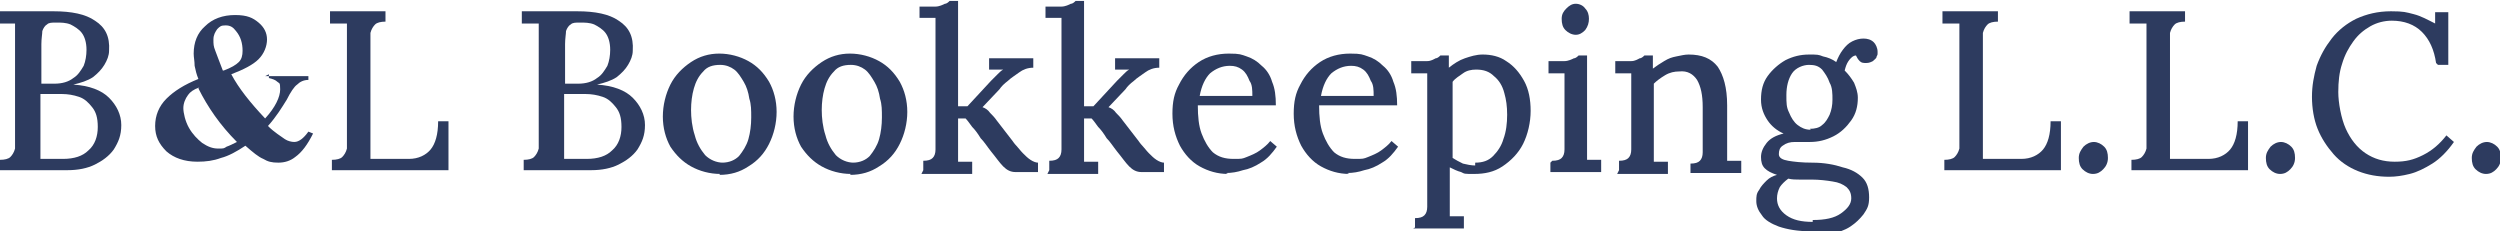 <svg xmlns="http://www.w3.org/2000/svg" id="Layer_1" data-name="Layer 1" viewBox="0 0 265.9 24.6"><defs><style>      .cls-1 {        fill: #2d3b5f;        stroke-width: 0px;      }    </style></defs><path class="cls-1" d="M0,18.1v-1.1c.5,0,.9-.1,1.1-.3.2-.2.4-.5.5-.9,0-.4,0-.9,0-1.5V4.5c0-.4,0-.8,0-1.2,0-.4,0-.6,0-.8-.3,0-.6,0-.9,0-.3,0-.6,0-.9,0v-1.3c1,0,1.9,0,2.9,0,1,0,1.9,0,3,0,1.9,0,3.4.3,4.4,1,1.1.7,1.6,1.7,1.5,3.2,0,.5-.2,1-.5,1.5-.3.5-.7.9-1.2,1.3-.6.4-1.3.6-2.1.8h0c1.7.1,3,.6,3.8,1.4.8.8,1.3,1.8,1.3,2.9s-.3,1.8-.8,2.6c-.5.7-1.2,1.2-2,1.6-.8.4-1.8.6-2.9.6H0ZM4.2,16.9c.3,0,.6,0,.9,0h1.6c1.2,0,2.1-.3,2.7-.9.7-.6,1-1.5,1-2.5s-.2-1.6-.6-2.1c-.4-.5-.8-.9-1.4-1.1-.6-.2-1.2-.3-1.8-.3s-.9,0-1.2,0c-.4,0-.7,0-1.1,0v4.9c0,.4,0,.8,0,1.2,0,.3,0,.6,0,.8ZM4.2,8.9h1.6c.8,0,1.5-.2,2-.6.5-.3.8-.8,1.1-1.3.2-.5.3-1.1.3-1.7,0-.8-.2-1.4-.5-1.8-.3-.4-.8-.7-1.2-.9-.5-.2-1-.2-1.5-.2s-.8,0-1,.2c-.2.1-.4.4-.5.7,0,.3-.1.8-.1,1.4v4.2Z"></path><path class="cls-1" d="M35.3,18.1v-1.1c.5,0,.9-.1,1.1-.3.2-.2.4-.5.5-.9,0-.4,0-.9,0-1.5V4.4c0-.4,0-.7,0-1,0-.3,0-.6,0-.9-.3,0-.6,0-.9,0-.3,0-.6,0-.9,0v-1.3h5.9v1.1c-.5,0-.9.1-1.1.3-.2.2-.4.5-.5.9,0,.4,0,.9,0,1.5v9.9c0,.4,0,.8,0,1.2,0,.3,0,.6,0,.8h4.1c1,0,1.8-.4,2.3-1,.5-.6.8-1.6.8-3h1.1v5.2h-12.4Z"></path><path class="cls-1" d="M55.7,18.1v-1.1c.5,0,.9-.1,1.1-.3.2-.2.4-.5.5-.9,0-.4,0-.9,0-1.5V4.5c0-.4,0-.8,0-1.2,0-.4,0-.6,0-.8-.3,0-.6,0-.9,0-.3,0-.6,0-.9,0v-1.3c1,0,1.9,0,2.9,0,1,0,1.9,0,3,0,1.9,0,3.4.3,4.4,1,1.1.7,1.6,1.7,1.5,3.2,0,.5-.2,1-.5,1.5-.3.5-.7.9-1.2,1.3-.6.4-1.3.6-2.1.8h0c1.7.1,3,.6,3.8,1.4.8.8,1.3,1.8,1.3,2.9s-.3,1.8-.8,2.6c-.5.7-1.2,1.2-2,1.6-.8.4-1.8.6-2.9.6h-7.4ZM59.9,16.9c.3,0,.6,0,.9,0h1.6c1.2,0,2.1-.3,2.7-.9.7-.6,1-1.5,1-2.5s-.2-1.6-.6-2.1c-.4-.5-.8-.9-1.4-1.1-.6-.2-1.2-.3-1.8-.3s-.9,0-1.2,0c-.4,0-.7,0-1.1,0v4.9c0,.4,0,.8,0,1.2,0,.3,0,.6,0,.8ZM59.9,8.9h1.6c.8,0,1.5-.2,2-.6.5-.3.8-.8,1.1-1.3.2-.5.3-1.1.3-1.7,0-.8-.2-1.4-.5-1.8-.3-.4-.8-.7-1.2-.9-.5-.2-1-.2-1.5-.2s-.8,0-1,.2c-.2.1-.4.4-.5.7,0,.3-.1.8-.1,1.4v4.2Z"></path><path class="cls-1" d="M76.6,18.5c-1.1,0-2.2-.3-3.1-.8-.9-.5-1.6-1.2-2.2-2.1-.5-.9-.8-2-.8-3.2s.3-2.4.8-3.4c.5-1,1.3-1.8,2.2-2.4.9-.6,1.9-.9,3-.9s2.2.3,3.1.8c.9.5,1.6,1.2,2.2,2.2.5.9.8,2,.8,3.2s-.3,2.4-.8,3.4-1.2,1.8-2.2,2.4c-.9.6-1.9.9-3.1.9ZM76.8,17.3c.8,0,1.4-.3,1.8-.7.4-.5.8-1.1,1-1.8.2-.7.3-1.5.3-2.3s0-1.4-.2-2c-.1-.7-.3-1.3-.6-1.8-.3-.5-.6-1-1-1.3-.4-.3-.9-.5-1.5-.5-.8,0-1.4.2-1.8.7-.5.5-.8,1.1-1,1.8-.2.7-.3,1.5-.3,2.3s.1,1.8.4,2.7c.2.8.6,1.5,1.1,2.1.5.5,1.2.8,1.9.8Z"></path><path class="cls-1" d="M90.5,18.5c-1.1,0-2.2-.3-3.1-.8-.9-.5-1.6-1.2-2.2-2.1-.5-.9-.8-2-.8-3.2s.3-2.4.8-3.4c.5-1,1.3-1.8,2.2-2.4.9-.6,1.9-.9,3-.9s2.2.3,3.1.8c.9.5,1.6,1.2,2.2,2.2.5.9.8,2,.8,3.2s-.3,2.4-.8,3.4-1.2,1.8-2.2,2.4c-.9.6-1.9.9-3.1.9ZM90.7,17.3c.8,0,1.4-.3,1.8-.7.4-.5.8-1.1,1-1.8.2-.7.3-1.5.3-2.3s0-1.4-.2-2c-.1-.7-.3-1.3-.6-1.8-.3-.5-.6-1-1-1.3-.4-.3-.9-.5-1.5-.5-.8,0-1.4.2-1.8.7-.5.5-.8,1.1-1,1.8-.2.7-.3,1.5-.3,2.3s.1,1.8.4,2.7c.2.8.6,1.5,1.1,2.1.5.5,1.2.8,1.9.8Z"></path><path class="cls-1" d="M98.2,18.1v-1c.5,0,.8-.1,1-.3.2-.2.3-.5.3-.9,0-.4,0-.9,0-1.4V3.6c0-.3,0-.5,0-.8,0-.3,0-.6,0-.9-.3,0-.6,0-.9,0-.3,0-.6,0-.8,0V.7c.7,0,1.3,0,1.7,0,.4,0,.8-.2,1-.3.2,0,.4-.2.5-.3h.9v11.2h1l2.5-2.7c.3-.3.5-.5.7-.7.2-.2.4-.4.6-.5h-1.5s0-1.2,0-1.2h4.7v1c-.6,0-1.1.2-1.5.5-.4.3-.9.6-1.2.9-.4.3-.7.6-.9.9l-1.8,1.9c.3.1.6.3.8.6.2.2.5.5.7.8l1.7,2.2c0,0,.2.3.4.5.2.2.4.5.7.8.3.3.5.5.8.7.3.2.6.3.8.3v1h-2.4c-.5,0-.9-.2-1.3-.6-.4-.4-.8-1-1.3-1.6-.4-.5-.7-1-1.1-1.4-.3-.5-.6-.9-.9-1.2-.3-.4-.5-.7-.7-.9h-.8v2.8c0,.3,0,.6,0,.9,0,.3,0,.6,0,.9.3,0,.5,0,.8,0,.3,0,.5,0,.7,0v1.3h-5.4Z"></path><path class="cls-1" d="M111.6,18.1v-1c.5,0,.8-.1,1-.3.2-.2.3-.5.3-.9,0-.4,0-.9,0-1.4V3.6c0-.3,0-.5,0-.8,0-.3,0-.6,0-.9-.3,0-.6,0-.9,0-.3,0-.6,0-.8,0V.7c.7,0,1.3,0,1.7,0,.4,0,.8-.2,1-.3.2,0,.4-.2.5-.3h.9v11.2h1l2.5-2.7c.3-.3.5-.5.7-.7.2-.2.4-.4.6-.5h-1.5s0-1.2,0-1.2h4.7v1c-.6,0-1.1.2-1.5.5-.4.3-.9.6-1.2.9-.4.3-.7.6-.9.9l-1.8,1.9c.3.1.6.3.8.6.2.2.5.5.7.8l1.7,2.2c0,0,.2.3.4.5.2.2.4.5.7.8.3.3.5.5.8.7.3.2.6.3.8.3v1h-2.4c-.5,0-.9-.2-1.3-.6-.4-.4-.8-1-1.3-1.6-.4-.5-.7-1-1.1-1.4-.3-.5-.6-.9-.9-1.2-.3-.4-.5-.7-.7-.9h-.8v2.8c0,.3,0,.6,0,.9,0,.3,0,.6,0,.9.3,0,.5,0,.8,0,.3,0,.5,0,.7,0v1.3h-5.4Z"></path><path class="cls-1" d="M130.6,18.5c-1.1,0-2.1-.3-3-.8-.9-.5-1.6-1.3-2.1-2.2-.5-1-.8-2.1-.8-3.4s.2-2.2.7-3.1c.5-1,1.2-1.8,2.1-2.4.9-.6,2-.9,3.2-.9s1.3.1,1.9.3c.6.2,1.1.5,1.6,1,.5.4.9,1,1.1,1.7.3.7.4,1.5.4,2.5h-8.3c0,1.2.1,2.2.4,3,.3.8.7,1.5,1.2,2,.6.5,1.3.7,2.2.7s.9,0,1.4-.2c.5-.2,1-.4,1.4-.7.4-.3.8-.6,1.1-1l.7.6c-.5.7-1,1.3-1.7,1.7-.6.4-1.3.7-1.9.8-.6.2-1.2.3-1.8.3ZM127.7,10.2h5.5c0-.6,0-1.2-.3-1.6-.2-.5-.4-.9-.8-1.2-.4-.3-.8-.4-1.3-.4-.8,0-1.5.3-2.1.8-.5.5-.9,1.3-1.1,2.4Z"></path><path class="cls-1" d="M143.5,18.5c-1.1,0-2.1-.3-3-.8-.9-.5-1.6-1.3-2.1-2.2-.5-1-.8-2.1-.8-3.4s.2-2.2.7-3.1c.5-1,1.2-1.8,2.1-2.4.9-.6,2-.9,3.2-.9s1.3.1,1.9.3c.6.2,1.1.5,1.6,1,.5.4.9,1,1.1,1.7.3.7.4,1.5.4,2.5h-8.3c0,1.2.1,2.2.4,3,.3.8.7,1.5,1.2,2,.6.5,1.3.7,2.2.7s.9,0,1.4-.2c.5-.2,1-.4,1.4-.7.4-.3.8-.6,1.1-1l.7.6c-.5.7-1,1.3-1.7,1.7-.6.4-1.3.7-1.9.8-.6.2-1.2.3-1.8.3ZM140.6,10.2h5.5c0-.6,0-1.2-.3-1.6-.2-.5-.4-.9-.8-1.2-.4-.3-.8-.4-1.3-.4-.8,0-1.5.3-2.1.8-.5.5-.9,1.3-1.1,2.4Z"></path><path class="cls-1" d="M150.5,24.2v-1c.5,0,.8-.1,1-.3.2-.2.3-.5.3-.9,0-.4,0-.9,0-1.4v-11.1c0-.3,0-.5,0-.8,0-.3,0-.6,0-.9-.3,0-.6,0-.9,0-.3,0-.6,0-.8,0v-1.3c.7,0,1.3,0,1.7,0,.4,0,.7-.2.9-.3.2,0,.4-.2.5-.3h.9c0,.2,0,.4,0,.6s0,.4,0,.7c.5-.4,1.1-.8,1.7-1,.6-.2,1.2-.4,1.9-.4.9,0,1.8.2,2.5.7.8.5,1.4,1.2,1.9,2.1.5.9.7,2,.7,3.2s-.3,2.5-.8,3.5c-.5,1-1.3,1.8-2.2,2.4-.9.6-1.9.8-3,.8s-1,0-1.4-.2c-.4-.1-.8-.3-1.2-.5v3.4c0,.3,0,.6,0,.9,0,.3,0,.6,0,.9.3,0,.5,0,.8,0,.3,0,.5,0,.7,0v1.3h-5.4ZM156.9,17.3c.8,0,1.4-.2,1.9-.7.5-.5.9-1.1,1.1-1.8.3-.8.4-1.7.4-2.6s-.1-1.6-.3-2.3c-.2-.8-.6-1.4-1.1-1.8-.5-.5-1.1-.7-1.9-.7-.5,0-1,.1-1.4.4s-.8.5-1.1.9v.7c0,.2,0,.5,0,.9v1.4c0,.5,0,1.2,0,2.1v3c.3.2.7.4,1.1.6.4.1.9.2,1.3.2Z"></path><path class="cls-1" d="M165.1,17.1c.5,0,.8-.1,1-.3.2-.2.3-.5.3-.9,0-.4,0-.9,0-1.4v-5c0-.3,0-.5,0-.8,0-.3,0-.6,0-.9-.3,0-.6,0-.9,0-.3,0-.6,0-.8,0v-1.3c.7,0,1.3,0,1.7,0,.4,0,.8-.2,1-.3.2,0,.4-.2.5-.3h.9v9.3c0,.3,0,.6,0,.9,0,.3,0,.6,0,.9.3,0,.5,0,.8,0,.3,0,.5,0,.7,0v1.3h-5.4v-1Z"></path><path class="cls-1" d="M167.6,3.7c-.4,0-.8-.2-1.1-.5-.3-.3-.4-.7-.4-1.2s.2-.8.5-1.1c.3-.3.6-.5,1-.5s.8.2,1,.5c.3.3.4.7.4,1.1s-.1.8-.4,1.2c-.3.3-.6.5-1,.5Z"></path><path class="cls-1" d="M172.2,18.1v-1c.5,0,.8-.1,1-.3.2-.2.3-.5.3-.9,0-.4,0-.9,0-1.4v-5c0-.3,0-.5,0-.8,0-.3,0-.6,0-.9-.3,0-.6,0-.9,0-.3,0-.6,0-.8,0v-1.3c.7,0,1.3,0,1.7,0,.4,0,.7-.2.9-.3.2,0,.4-.2.5-.3h.9c0,.1,0,.3,0,.4,0,.1,0,.3,0,.4,0,.1,0,.3,0,.6.4-.3.7-.5,1.2-.8s.8-.4,1.3-.5c.5-.1.9-.2,1.3-.2,1.4,0,2.4.4,3.1,1.3.6.9,1,2.2,1,4.1v4.1c0,.3,0,.6,0,.9,0,.3,0,.6,0,.9.3,0,.5,0,.8,0,.3,0,.5,0,.7,0v1.3h-5.4v-1c.5,0,.8-.1,1-.3.2-.2.3-.5.3-.9,0-.4,0-.9,0-1.4v-3.4c0-1.3-.2-2.2-.6-2.9-.4-.6-1-1-1.9-.9-.5,0-1,.1-1.5.4-.5.3-.9.6-1.2.9v6.5c0,.3,0,.6,0,.9,0,.3,0,.6,0,.9.3,0,.5,0,.8,0,.3,0,.5,0,.7,0v1.3h-5.4Z"></path><path class="cls-1" d="M192.6,24.6c-1.4,0-2.5-.2-3.4-.5-.8-.3-1.5-.7-1.8-1.2-.4-.5-.6-1-.6-1.5s0-.8.3-1.2c.2-.4.5-.7.8-1,.3-.3.7-.5,1.1-.6-.6-.2-1-.4-1.3-.7-.3-.3-.4-.7-.4-1.2s.2-1,.6-1.5c.4-.5,1-.8,1.8-1-.7-.3-1.3-.8-1.7-1.4-.4-.6-.7-1.3-.7-2.2,0-1,.2-1.8.7-2.5.5-.7,1.2-1.3,1.9-1.7.8-.4,1.6-.6,2.5-.6s1,0,1.5.2c.5.1,1,.3,1.4.6.2-.5.4-.9.7-1.3.3-.4.6-.7,1-.9.4-.2.8-.3,1.2-.3s.8.1,1.1.4c.2.2.4.6.4,1s0,.3-.1.5c0,.2-.2.3-.4.5-.2.1-.4.2-.7.2s-.5,0-.7-.2c-.2-.2-.3-.4-.4-.6-.3,0-.6.3-.8.6-.2.3-.3.6-.4,1,.4.4.7.8,1,1.3.2.5.4,1,.4,1.6,0,.9-.2,1.7-.7,2.4-.5.7-1.1,1.3-1.9,1.7-.8.4-1.6.6-2.5.6s-.5,0-.8,0c-.2,0-.5,0-.8,0-.5,0-.9.1-1.3.4-.3.2-.4.5-.4.9,0,.4.4.6,1,.7.6.1,1.4.2,2.6.2,1.2,0,2.3.2,3.2.5.9.2,1.6.6,2.1,1.1.5.5.7,1.2.7,2.1s-.2,1.2-.6,1.8c-.4.5-.8.9-1.4,1.3-.6.4-1.3.6-2,.8-.7.2-1.5.3-2.2.3ZM192.8,23.4c1.3,0,2.3-.2,3-.7.7-.5,1.1-1,1.1-1.6s-.2-.9-.5-1.2c-.4-.3-.8-.5-1.5-.6-.6-.1-1.4-.2-2.2-.2-.4,0-.8,0-1.3,0-.4,0-.8,0-1.2-.1-.4.3-.7.6-.9.9-.2.4-.3.8-.3,1.2,0,.7.3,1.3,1,1.8s1.6.7,2.8.7ZM192.5,13.7c.5,0,1-.1,1.3-.4.4-.3.6-.7.8-1.1.2-.5.3-1,.3-1.6s0-1.3-.3-1.8c-.2-.6-.5-1-.8-1.4-.4-.4-.8-.5-1.4-.5s-1.4.3-1.8.9c-.4.6-.6,1.4-.6,2.3s0,1.3.3,1.9c.2.5.5,1,.9,1.3s.8.5,1.4.5Z"></path><path class="cls-1" d="M206.8,18.1v-1.1c.5,0,.9-.1,1.1-.3.2-.2.4-.5.5-.9,0-.4,0-.9,0-1.5V4.4c0-.4,0-.7,0-1,0-.3,0-.6,0-.9-.3,0-.6,0-.9,0-.3,0-.6,0-.9,0v-1.3h5.9v1.1c-.5,0-.9.1-1.1.3-.2.2-.4.5-.5.9,0,.4,0,.9,0,1.5v9.9c0,.4,0,.8,0,1.2,0,.3,0,.6,0,.8h4.1c1,0,1.8-.4,2.3-1,.5-.6.8-1.6.8-3h1.1v5.2h-12.4Z"></path><path class="cls-1" d="M222.6,18.5c-.4,0-.8-.2-1.1-.5-.3-.3-.4-.7-.4-1.2s.2-.8.5-1.2c.3-.3.7-.5,1.1-.5s.8.2,1.1.5c.3.3.4.7.4,1.2s-.2.9-.5,1.2c-.3.3-.6.5-1.1.5Z"></path><path class="cls-1" d="M226.7,18.1v-1.1c.5,0,.9-.1,1.1-.3.2-.2.4-.5.5-.9,0-.4,0-.9,0-1.5V4.4c0-.4,0-.7,0-1,0-.3,0-.6,0-.9-.3,0-.6,0-.9,0-.3,0-.6,0-.9,0v-1.3h5.9v1.1c-.5,0-.9.1-1.1.3-.2.2-.4.5-.5.9,0,.4,0,.9,0,1.5v9.9c0,.4,0,.8,0,1.2,0,.3,0,.6,0,.8h4.1c1,0,1.8-.4,2.3-1,.5-.6.8-1.6.8-3h1.1v5.2h-12.4Z"></path><path class="cls-1" d="M242.5,18.5c-.4,0-.8-.2-1.1-.5-.3-.3-.4-.7-.4-1.2s.2-.8.5-1.2c.3-.3.7-.5,1.1-.5s.8.2,1.1.5c.3.3.4.7.4,1.2s-.2.9-.5,1.2c-.3.3-.6.5-1.1.5Z"></path><path class="cls-1" d="M259.1,6.7c-.2-1.4-.7-2.5-1.5-3.3-.8-.8-1.9-1.2-3.2-1.2-.8,0-1.6.2-2.3.6-.7.4-1.3.9-1.8,1.6-.5.7-.9,1.4-1.2,2.4-.3.9-.4,1.9-.4,3s.3,2.8.8,3.9c.5,1.1,1.2,2,2.1,2.6.9.6,1.9.9,3.1.9s2-.2,3-.7c1-.5,1.8-1.2,2.5-2.1l.8.7c-.7,1-1.5,1.8-2.3,2.3-.8.5-1.6.9-2.4,1.1-.8.2-1.5.3-2.2.3-1.2,0-2.3-.2-3.3-.6s-1.9-1-2.6-1.8c-.7-.8-1.3-1.7-1.7-2.7-.4-1-.6-2.2-.6-3.4s.2-2.2.5-3.3c.4-1.1.9-2,1.6-2.9.7-.9,1.6-1.6,2.6-2.1,1.1-.5,2.3-.8,3.7-.8s1.6.1,2.4.3c.8.2,1.5.6,2.3,1v-1.2c-.1,0,1.4,0,1.4,0v5.6h-1.1Z"></path><path class="cls-1" d="M264.4,18.5c-.4,0-.8-.2-1.1-.5-.3-.3-.4-.7-.4-1.2s.2-.8.5-1.2c.3-.3.7-.5,1.1-.5s.8.2,1.1.5c.3.3.4.7.4,1.2s-.2.9-.5,1.2c-.3.3-.6.5-1.1.5Z"></path><path class="cls-1" d="M28.2,8.1h4.6v.4c-.5,0-.9.2-1.2.5-.3.2-.7.8-1.1,1.6-.5.8-1.1,1.8-2,2.8.7.7,1.4,1.1,1.8,1.4.3.2.7.3,1,.3.5,0,1-.4,1.5-1.1l.5.2c-.6,1.2-1.2,2-1.9,2.5-.5.4-1.1.6-1.8.6s-1.1-.1-1.6-.4c-.5-.2-1.1-.7-1.9-1.4-.9.6-1.8,1.1-2.6,1.3-.8.3-1.6.4-2.5.4-1.4,0-2.5-.4-3.3-1.1-.8-.8-1.2-1.6-1.2-2.7s.4-2.1,1.2-2.9,1.9-1.5,3.4-2.1c-.2-.5-.3-.9-.4-1.4,0-.5-.1-.9-.1-1.3,0-1.2.4-2.2,1.2-2.9.8-.8,1.9-1.2,3.2-1.2s1.9.3,2.5.8c.6.5.9,1.1.9,1.8s-.3,1.5-.9,2.1c-.6.6-1.6,1.1-2.9,1.6.8,1.5,2,3,3.6,4.7,1.1-1.2,1.6-2.3,1.6-3.1s-.1-.6-.3-.8-.5-.3-.9-.4v-.4ZM21.2,9.3c-.6.2-1,.5-1.2.8-.3.4-.5.9-.5,1.4s.2,1.4.6,2.1c.4.7.9,1.2,1.4,1.6.6.4,1.1.6,1.7.6s.6,0,.9-.2c.3-.1.7-.3,1.1-.5-1.8-1.8-3.1-3.7-4.1-5.7ZM23.8,7.5c.8-.3,1.3-.6,1.6-.9s.4-.7.4-1.2c0-.8-.2-1.5-.7-2.1-.3-.4-.6-.6-1.1-.6s-.6.1-.9.4c-.2.3-.4.6-.4,1.1s0,.7.2,1.2.4,1.1.8,2.1Z"></path></svg>